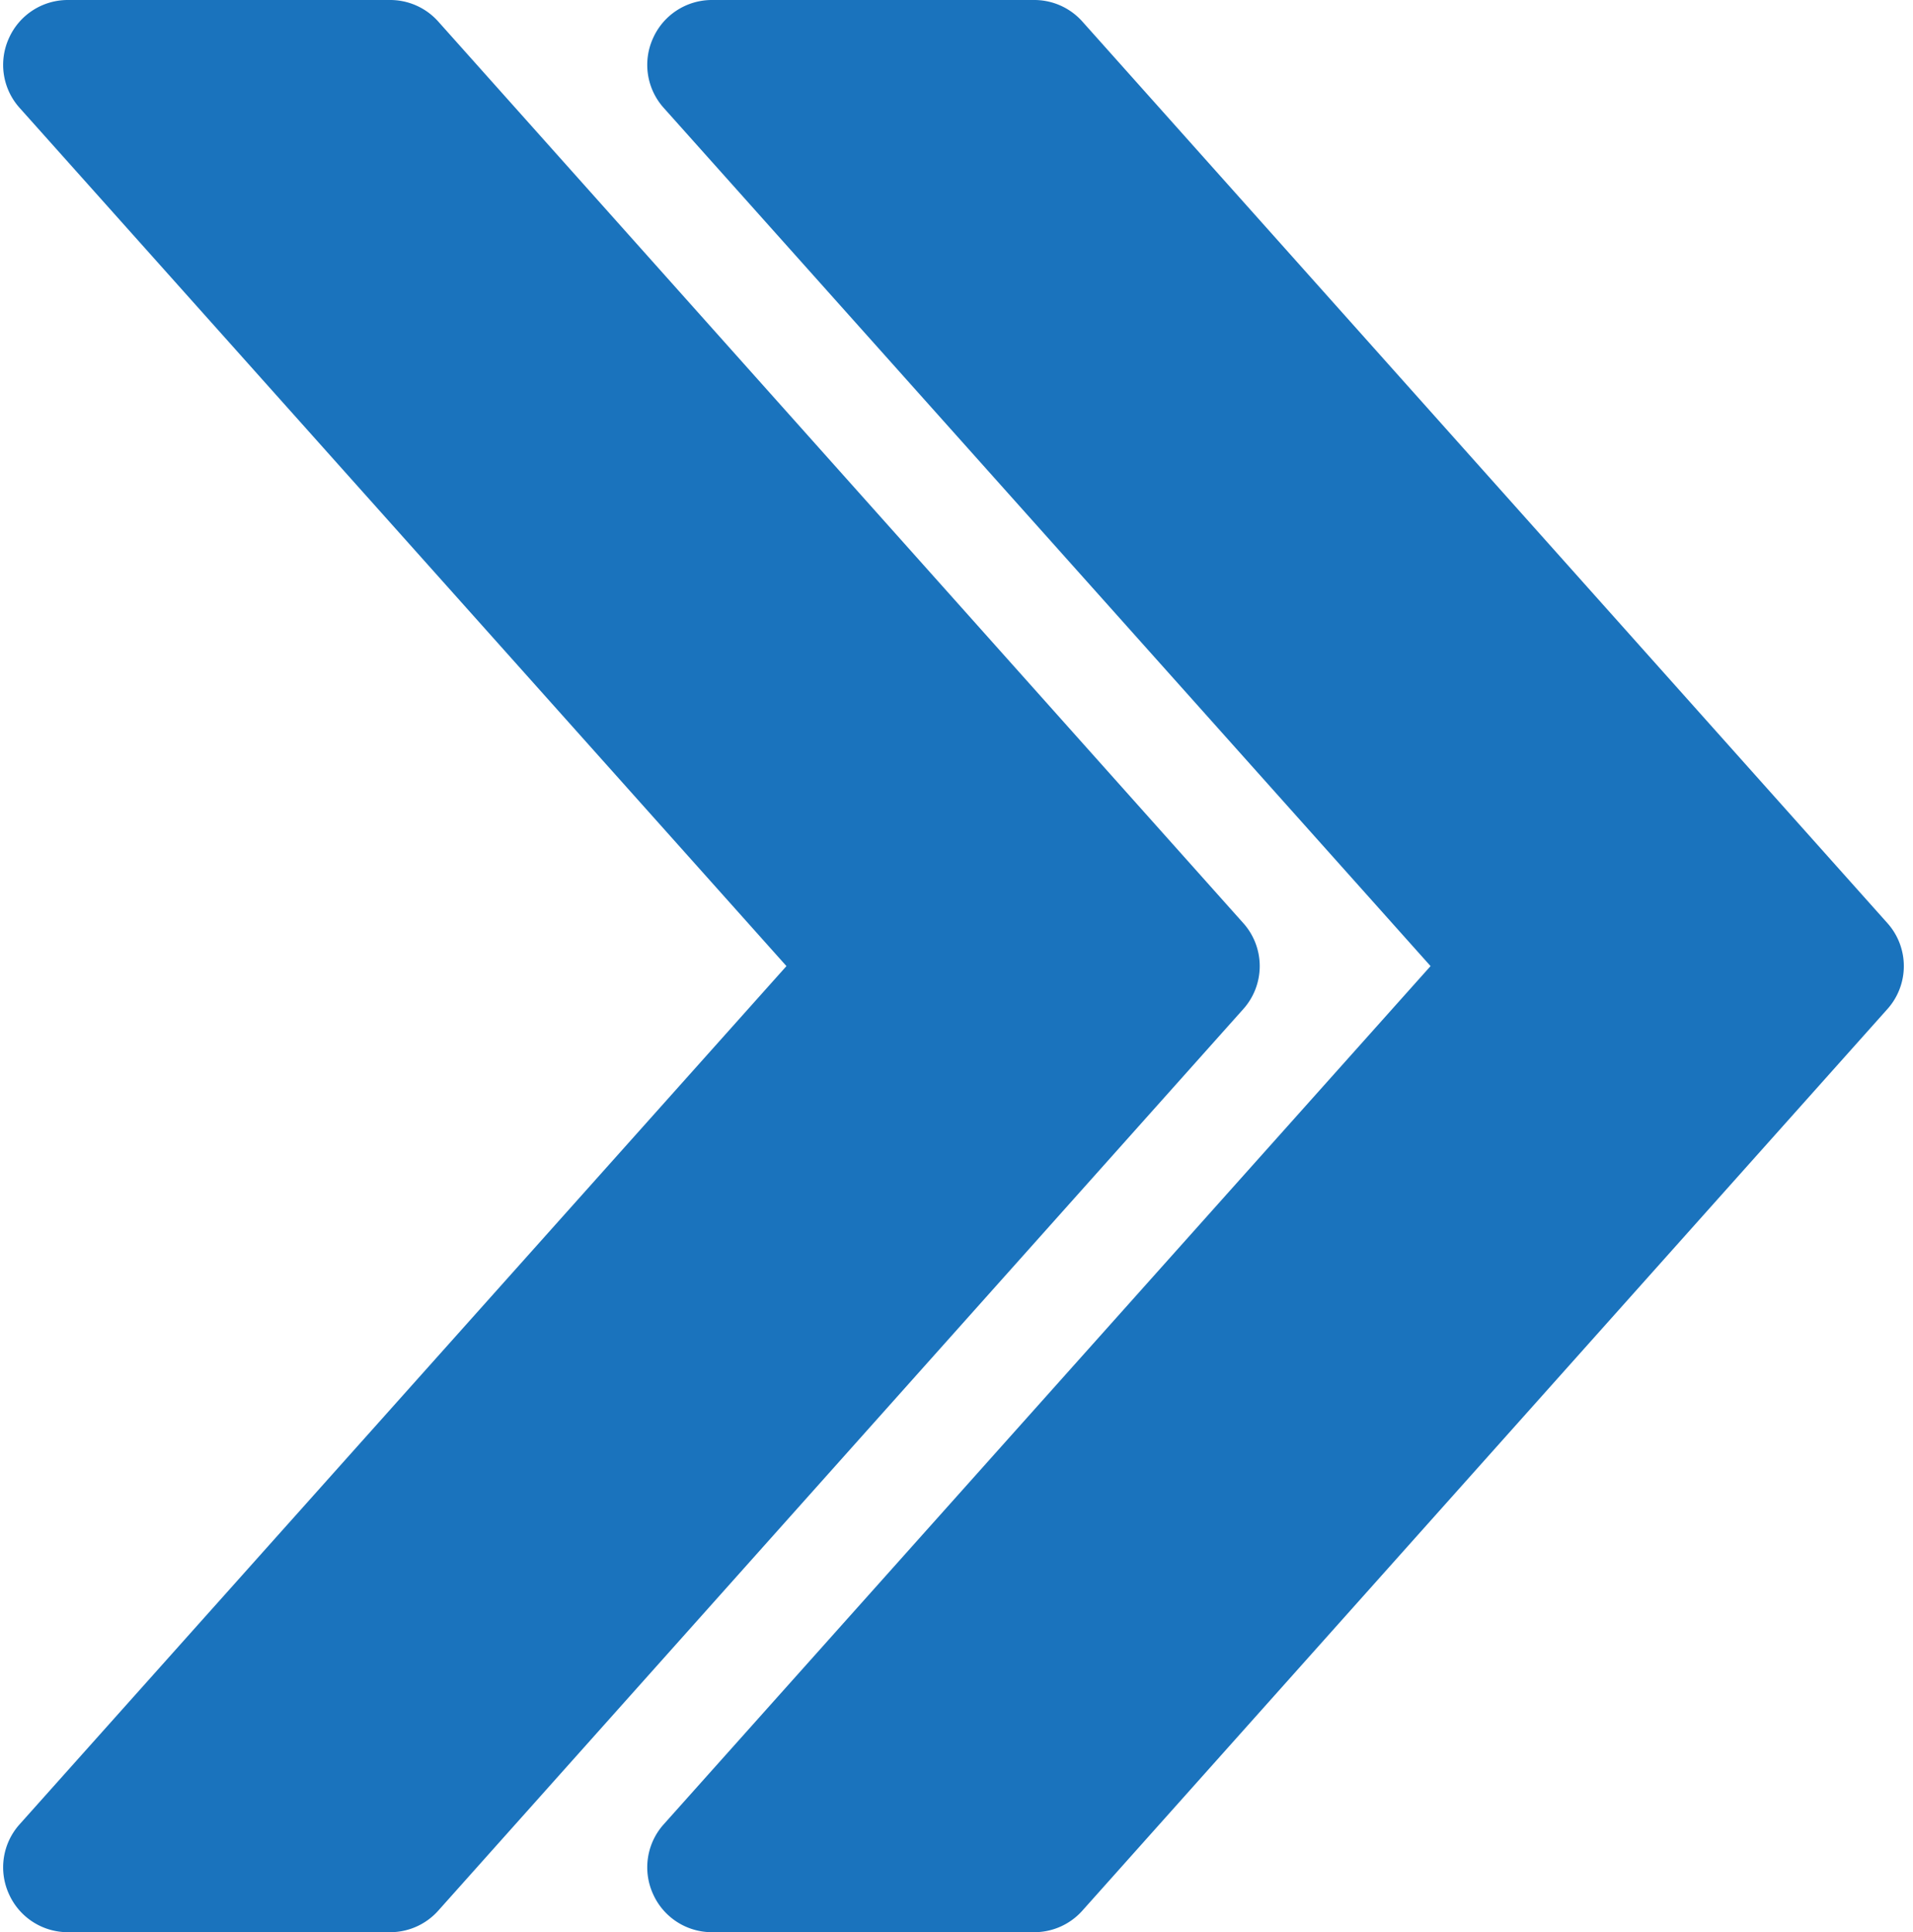 <?xml version="1.0" encoding="UTF-8" standalone="no"?><svg xmlns="http://www.w3.org/2000/svg" xmlns:xlink="http://www.w3.org/1999/xlink" data-name="Layer 1" fill="#1a73bd" height="30" preserveAspectRatio="xMidYMid meet" version="1" viewBox="17.2 17.0 29.7 30.0" width="29.7" zoomAndPan="magnify"><g id="change1_1"><path d="M39.41,32,27.5,45.33a1,1,0,0,0-.16,1.08,1,1,0,0,0,.91.59h5a1,1,0,0,0,.75-.33l12.5-14a1,1,0,0,0,0-1.34L34,17.33a1,1,0,0,0-.75-.33h-5a1,1,0,0,0-.91.59,1,1,0,0,0,.16,1.08Z"/></g><g id="change1_2"><path d="M29.41,32,17.5,45.33a1,1,0,0,0-.16,1.08,1,1,0,0,0,.91.59h5a1,1,0,0,0,.75-.33l12.5-14a1,1,0,0,0,0-1.34L24,17.33a1,1,0,0,0-.75-.33h-5a1,1,0,0,0-.91.59,1,1,0,0,0,.16,1.08Z"/></g></svg>